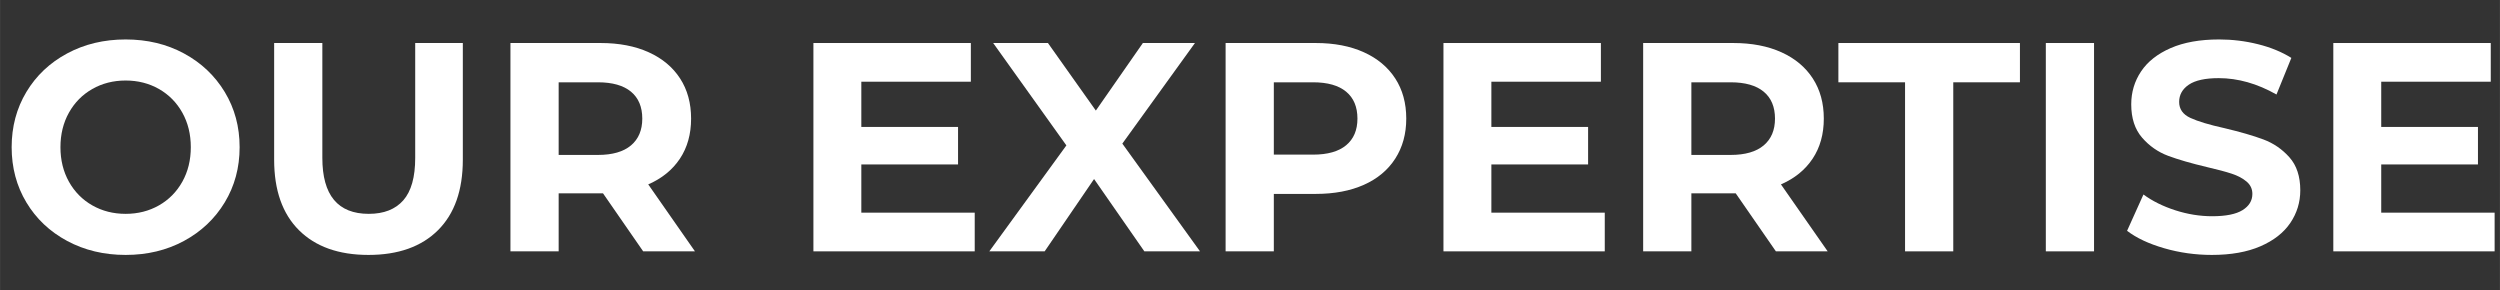 <svg xmlns="http://www.w3.org/2000/svg" xmlns:xlink="http://www.w3.org/1999/xlink" width="5172" zoomAndPan="magnify" viewBox="0 0 3878.88 450" height="600" preserveAspectRatio="xMidYMid meet" version="1.0"><rect x="0" y="0" width="3878.88" height="450" fill="#333333" stroke="none"/><defs><g/></defs><g fill="#ffffff" fill-opacity="1"><g transform="translate(0, 389.995)"><g><path d="M 194.875 5.547 C 161.312 5.547 131.062 -1.688 104.125 -16.156 C 77.188 -30.625 56.098 -50.555 40.859 -75.953 C 25.629 -101.359 18.016 -129.914 18.016 -161.625 C 18.016 -193.332 25.629 -221.883 40.859 -247.281 C 56.098 -272.676 77.188 -292.609 104.125 -307.078 C 131.062 -321.547 161.312 -328.781 194.875 -328.781 C 228.426 -328.781 258.594 -321.547 285.375 -307.078 C 312.164 -292.609 333.254 -272.676 348.641 -247.281 C 364.035 -221.883 371.734 -193.332 371.734 -161.625 C 371.734 -129.914 364.035 -101.359 348.641 -75.953 C 333.254 -50.555 312.164 -30.625 285.375 -16.156 C 258.594 -1.688 228.426 5.547 194.875 5.547 Z M 194.875 -58.188 C 213.957 -58.188 231.195 -62.57 246.594 -71.344 C 261.988 -80.113 274.07 -92.348 282.844 -108.047 C 291.613 -123.754 296 -141.613 296 -161.625 C 296 -181.633 291.613 -199.488 282.844 -215.188 C 274.07 -230.883 261.988 -243.117 246.594 -251.891 C 231.195 -260.672 213.957 -265.062 194.875 -265.062 C 175.781 -265.062 158.535 -260.672 143.141 -251.891 C 127.754 -243.117 115.672 -230.883 106.891 -215.188 C 98.117 -199.488 93.734 -181.633 93.734 -161.625 C 93.734 -141.613 98.117 -123.754 106.891 -108.047 C 115.672 -92.348 127.754 -80.113 143.141 -71.344 C 158.535 -62.57 175.781 -58.188 194.875 -58.188 Z M 194.875 -58.188 "/></g></g></g><g fill="#ffffff" fill-opacity="1"><g transform="translate(389.738, 389.995)"><g><path d="M 181.938 5.547 C 135.758 5.547 99.816 -7.227 74.109 -32.781 C 48.41 -58.332 35.562 -94.816 35.562 -142.234 L 35.562 -323.25 L 110.359 -323.25 L 110.359 -145 C 110.359 -87.125 134.375 -58.188 182.406 -58.188 C 205.801 -58.188 223.656 -65.188 235.969 -79.188 C 248.281 -93.195 254.438 -115.133 254.438 -145 L 254.438 -323.25 L 328.328 -323.25 L 328.328 -142.234 C 328.328 -94.816 315.473 -58.332 289.766 -32.781 C 264.055 -7.227 228.113 5.547 181.938 5.547 Z M 181.938 5.547 "/></g></g></g><g fill="#ffffff" fill-opacity="1"><g transform="translate(753.617, 389.995)"><g><path d="M 244.281 0 L 181.938 -90.047 L 113.141 -90.047 L 113.141 0 L 38.328 0 L 38.328 -323.25 L 178.25 -323.25 C 206.875 -323.25 231.727 -318.473 252.812 -308.922 C 273.906 -299.379 290.145 -285.832 301.531 -268.281 C 312.926 -250.738 318.625 -229.961 318.625 -205.953 C 318.625 -181.941 312.852 -161.238 301.312 -143.844 C 289.77 -126.445 273.375 -113.133 252.125 -103.906 L 324.625 0 Z M 242.891 -205.953 C 242.891 -224.117 237.039 -238.051 225.344 -247.75 C 213.645 -257.445 196.562 -262.297 174.094 -262.297 L 113.141 -262.297 L 113.141 -149.609 L 174.094 -149.609 C 196.562 -149.609 213.645 -154.535 225.344 -164.391 C 237.039 -174.242 242.891 -188.098 242.891 -205.953 Z M 242.891 -205.953 "/></g></g></g><g fill="#ffffff" fill-opacity="1"><g transform="translate(1093.021, 389.995)"><g/></g></g><g fill="#ffffff" fill-opacity="1"><g transform="translate(1223.703, 389.995)"><g><path d="M 288.609 -60.031 L 288.609 0 L 38.328 0 L 38.328 -323.25 L 282.609 -323.25 L 282.609 -263.219 L 112.672 -263.219 L 112.672 -193.031 L 262.75 -193.031 L 262.75 -134.844 L 112.672 -134.844 L 112.672 -60.031 Z M 288.609 -60.031 "/></g></g></g><g fill="#ffffff" fill-opacity="1"><g transform="translate(1533.554, 389.995)"><g><path d="M 241.969 0 L 163.938 -112.219 L 87.281 0 L 1.391 0 L 120.984 -164.391 L 7.391 -323.25 L 92.359 -323.25 L 166.703 -218.422 L 239.672 -323.25 L 320.469 -323.25 L 207.797 -167.172 L 328.328 0 Z M 241.969 0 "/></g></g></g><g fill="#ffffff" fill-opacity="1"><g transform="translate(1863.262, 389.995)"><g><path d="M 178.25 -323.25 C 206.875 -323.25 231.727 -318.473 252.812 -308.922 C 273.906 -299.379 290.145 -285.832 301.531 -268.281 C 312.926 -250.738 318.625 -229.961 318.625 -205.953 C 318.625 -182.242 312.926 -161.539 301.531 -143.844 C 290.145 -126.145 273.906 -112.598 252.812 -103.203 C 231.727 -93.816 206.875 -89.125 178.25 -89.125 L 113.141 -89.125 L 113.141 0 L 38.328 0 L 38.328 -323.25 Z M 174.094 -150.078 C 196.562 -150.078 213.645 -154.926 225.344 -164.625 C 237.039 -174.32 242.891 -188.098 242.891 -205.953 C 242.891 -224.117 237.039 -238.051 225.344 -247.75 C 213.645 -257.445 196.562 -262.297 174.094 -262.297 L 113.141 -262.297 L 113.141 -150.078 Z M 174.094 -150.078 "/></g></g></g><g fill="#ffffff" fill-opacity="1"><g transform="translate(2201.281, 389.995)"><g><path d="M 288.609 -60.031 L 288.609 0 L 38.328 0 L 38.328 -323.25 L 282.609 -323.25 L 282.609 -263.219 L 112.672 -263.219 L 112.672 -193.031 L 262.75 -193.031 L 262.75 -134.844 L 112.672 -134.844 L 112.672 -60.031 Z M 288.609 -60.031 "/></g></g></g><g fill="#ffffff" fill-opacity="1"><g transform="translate(2511.132, 389.995)"><g><path d="M 244.281 0 L 181.938 -90.047 L 113.141 -90.047 L 113.141 0 L 38.328 0 L 38.328 -323.25 L 178.25 -323.25 C 206.875 -323.25 231.727 -318.473 252.812 -308.922 C 273.906 -299.379 290.145 -285.832 301.531 -268.281 C 312.926 -250.738 318.625 -229.961 318.625 -205.953 C 318.625 -181.941 312.852 -161.238 301.312 -143.844 C 289.77 -126.445 273.375 -113.133 252.125 -103.906 L 324.625 0 Z M 242.891 -205.953 C 242.891 -224.117 237.039 -238.051 225.344 -247.75 C 213.645 -257.445 196.562 -262.297 174.094 -262.297 L 113.141 -262.297 L 113.141 -149.609 L 174.094 -149.609 C 196.562 -149.609 213.645 -154.535 225.344 -164.391 C 237.039 -174.242 242.891 -188.098 242.891 -205.953 Z M 242.891 -205.953 "/></g></g></g><g fill="#ffffff" fill-opacity="1"><g transform="translate(2850.536, 389.995)"><g><path d="M 105.281 -262.297 L 1.844 -262.297 L 1.844 -323.25 L 283.531 -323.25 L 283.531 -262.297 L 180.094 -262.297 L 180.094 0 L 105.281 0 Z M 105.281 -262.297 "/></g></g></g><g fill="#ffffff" fill-opacity="1"><g transform="translate(3135.913, 389.995)"><g><path d="M 38.328 -323.25 L 113.141 -323.25 L 113.141 0 L 38.328 0 Z M 38.328 -323.25 "/></g></g></g><g fill="#ffffff" fill-opacity="1"><g transform="translate(3287.375, 389.995)"><g><path d="M 144.531 5.547 C 118.977 5.547 94.273 2.082 70.422 -4.844 C 46.566 -11.77 27.406 -20.773 12.938 -31.859 L 38.328 -88.203 C 52.18 -78.047 68.648 -69.883 87.734 -63.719 C 106.828 -57.562 125.914 -54.484 145 -54.484 C 166.238 -54.484 181.938 -57.641 192.094 -63.953 C 202.258 -70.266 207.344 -78.656 207.344 -89.125 C 207.344 -96.82 204.336 -103.207 198.328 -108.281 C 192.328 -113.363 184.629 -117.441 175.234 -120.516 C 165.848 -123.598 153.156 -126.988 137.156 -130.688 C 112.52 -136.531 92.352 -142.375 76.656 -148.219 C 60.957 -154.07 47.488 -163.461 36.25 -176.391 C 25.008 -189.328 19.391 -206.57 19.391 -228.125 C 19.391 -246.895 24.469 -263.898 34.625 -279.141 C 44.789 -294.379 60.109 -306.461 80.578 -315.391 C 101.055 -324.316 126.07 -328.781 155.625 -328.781 C 176.25 -328.781 196.41 -326.316 216.109 -321.391 C 235.816 -316.473 253.055 -309.395 267.828 -300.156 L 244.75 -243.359 C 214.883 -260.285 185.02 -268.75 155.156 -268.75 C 134.219 -268.75 118.742 -265.363 108.734 -258.594 C 98.734 -251.82 93.734 -242.895 93.734 -231.812 C 93.734 -220.727 99.504 -212.492 111.047 -207.109 C 122.598 -201.723 140.227 -196.41 163.938 -191.172 C 188.562 -185.328 208.723 -179.477 224.422 -173.625 C 240.117 -167.781 253.586 -158.547 264.828 -145.922 C 276.066 -133.297 281.688 -116.211 281.688 -94.672 C 281.688 -76.191 276.531 -59.332 266.219 -44.094 C 255.906 -28.852 240.438 -16.77 219.812 -7.844 C 199.188 1.082 174.094 5.547 144.531 5.547 Z M 144.531 5.547 "/></g></g></g><g fill="#ffffff" fill-opacity="1"><g transform="translate(3581.988, 389.995)"><g><path d="M 288.609 -60.031 L 288.609 0 L 38.328 0 L 38.328 -323.25 L 282.609 -323.25 L 282.609 -263.219 L 112.672 -263.219 L 112.672 -193.031 L 262.75 -193.031 L 262.75 -134.844 L 112.672 -134.844 L 112.672 -60.031 Z M 288.609 -60.031 "/></g></g></g></svg>